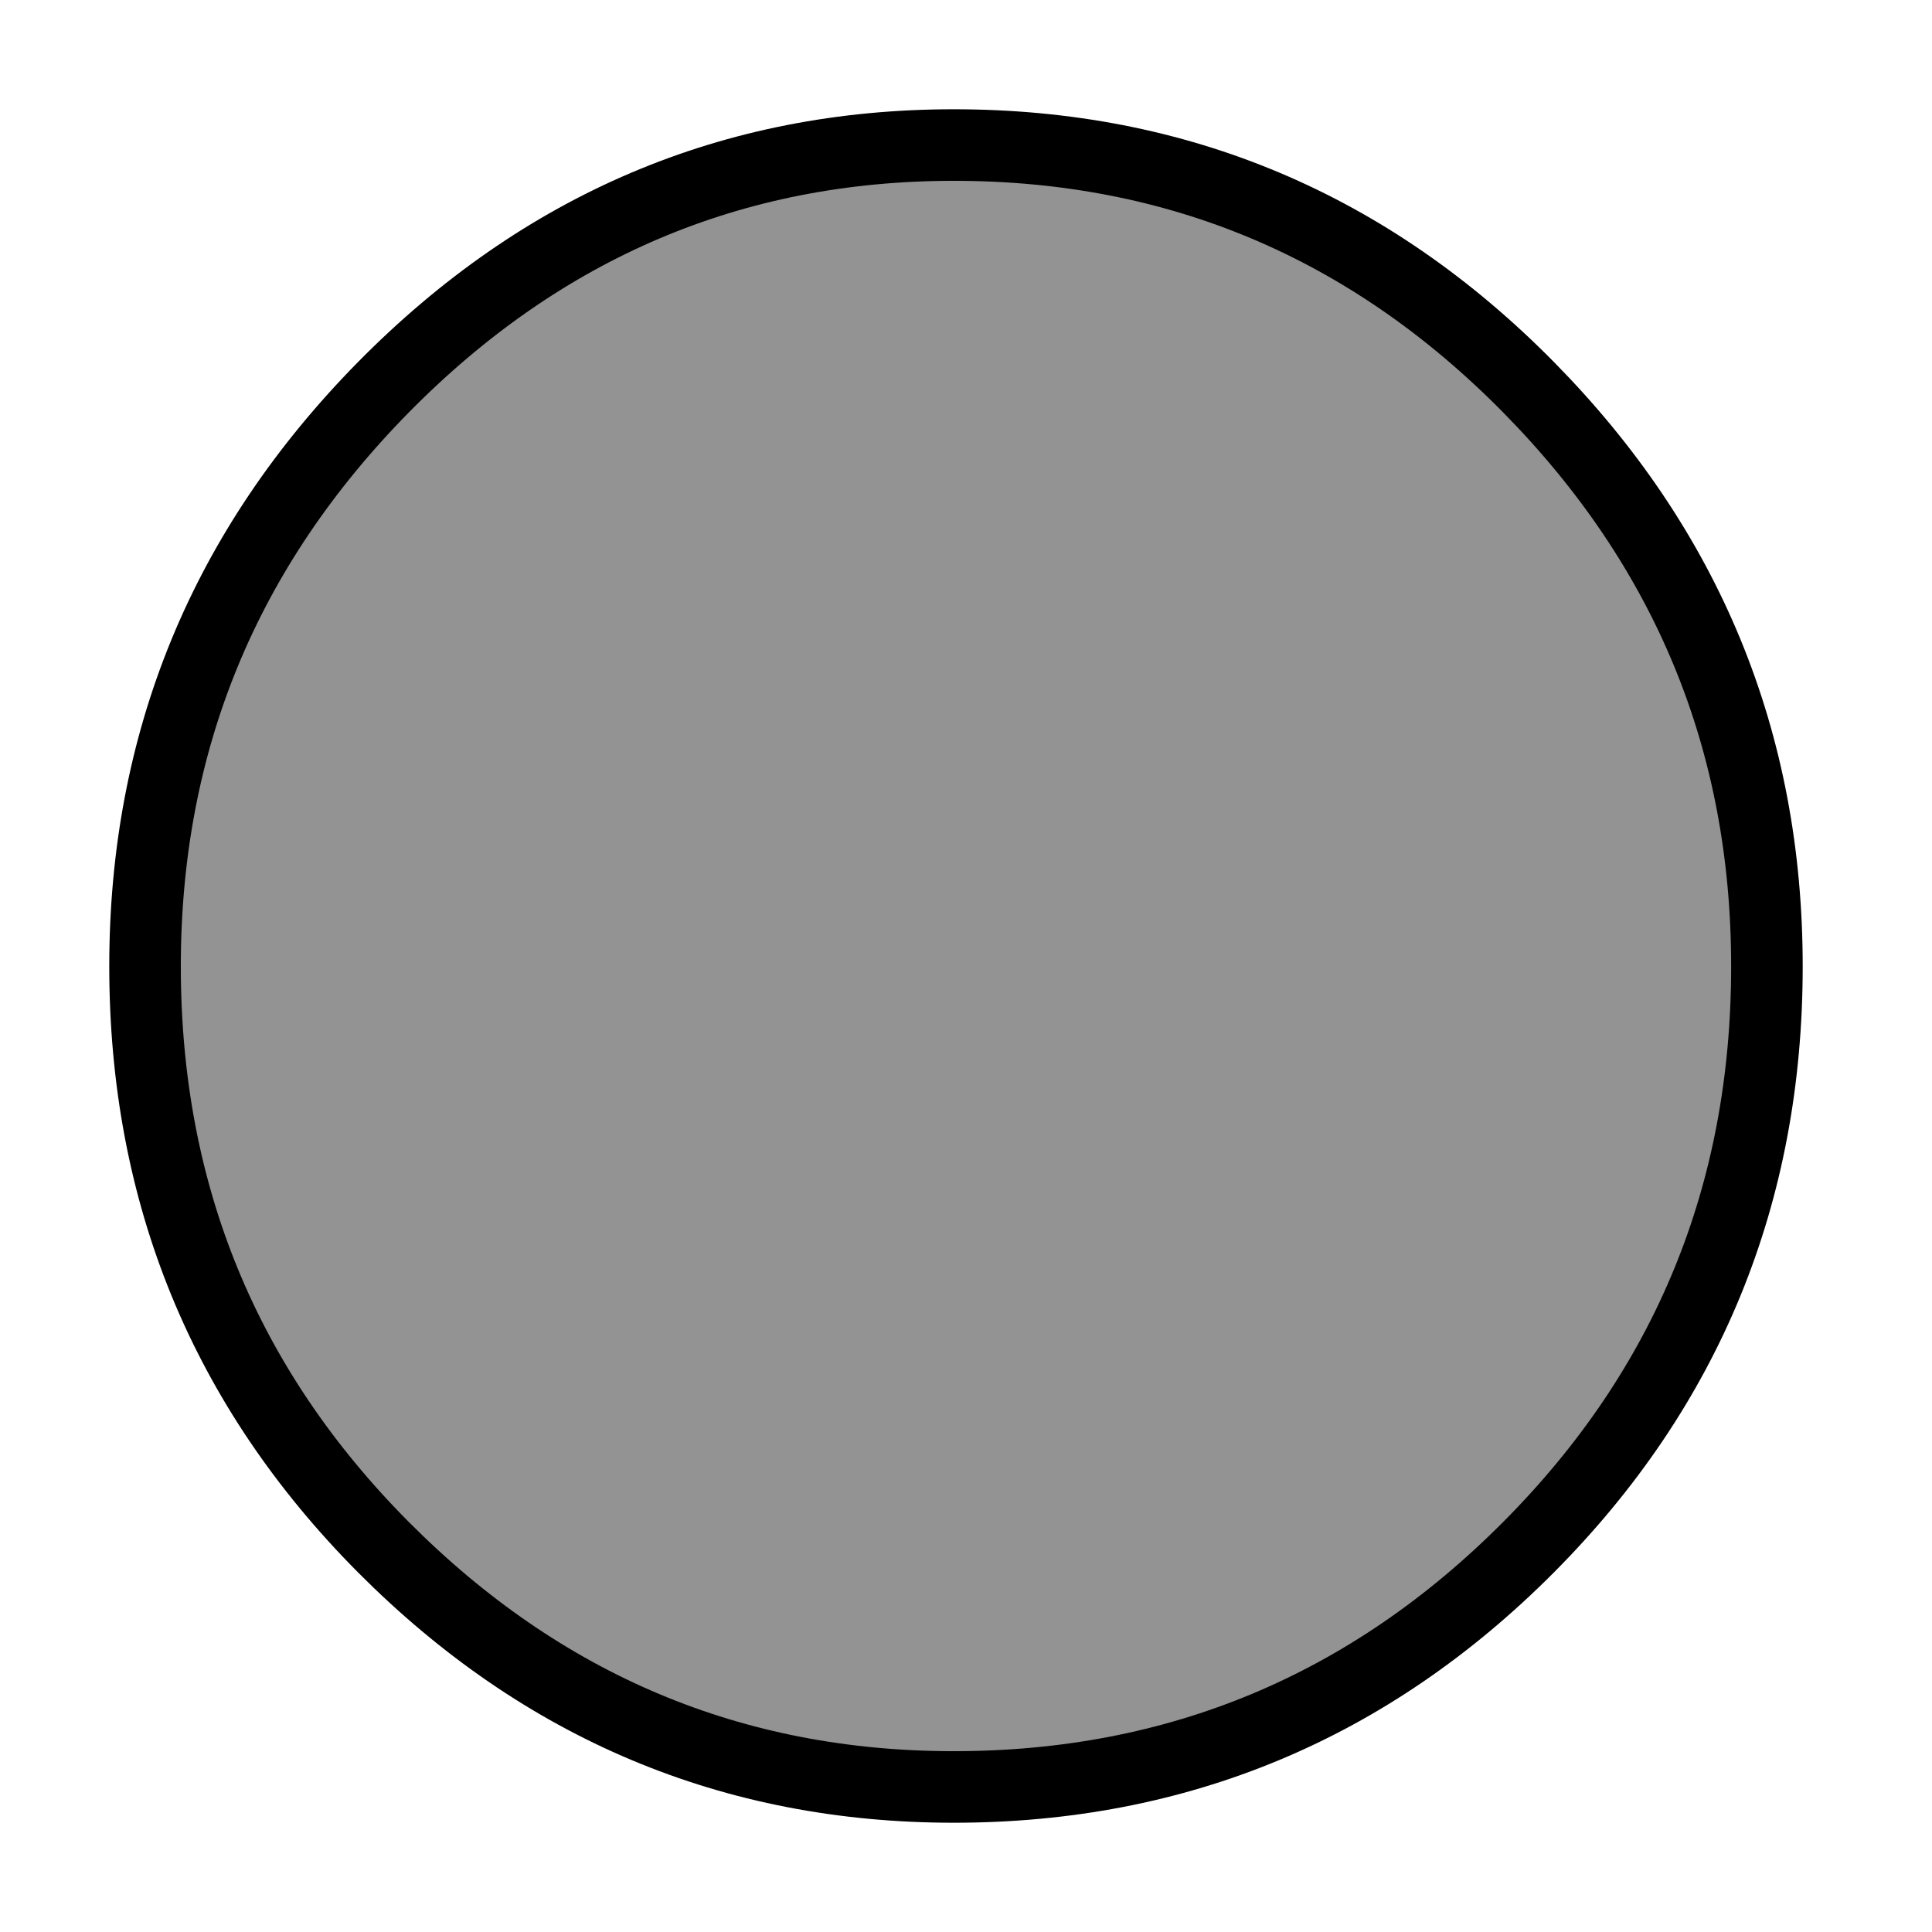 <?xml version="1.0" encoding="UTF-8"?> <svg xmlns="http://www.w3.org/2000/svg" width="27" height="27" viewBox="0 0 27 27" fill="none"> <path d="M2.027 13.505C2.027 10.362 3.137 7.668 5.358 5.412C7.582 3.156 10.238 2.027 13.329 2.027C16.461 2.027 19.138 3.156 21.362 5.412C23.585 7.668 24.693 10.362 24.693 13.505C24.693 16.683 23.585 19.388 21.362 21.622C19.138 23.856 16.461 24.973 13.329 24.973C10.238 24.973 7.582 23.856 5.358 21.622C3.137 19.388 2.027 16.683 2.027 13.505Z" fill="#949394" stroke="black"></path> </svg> 